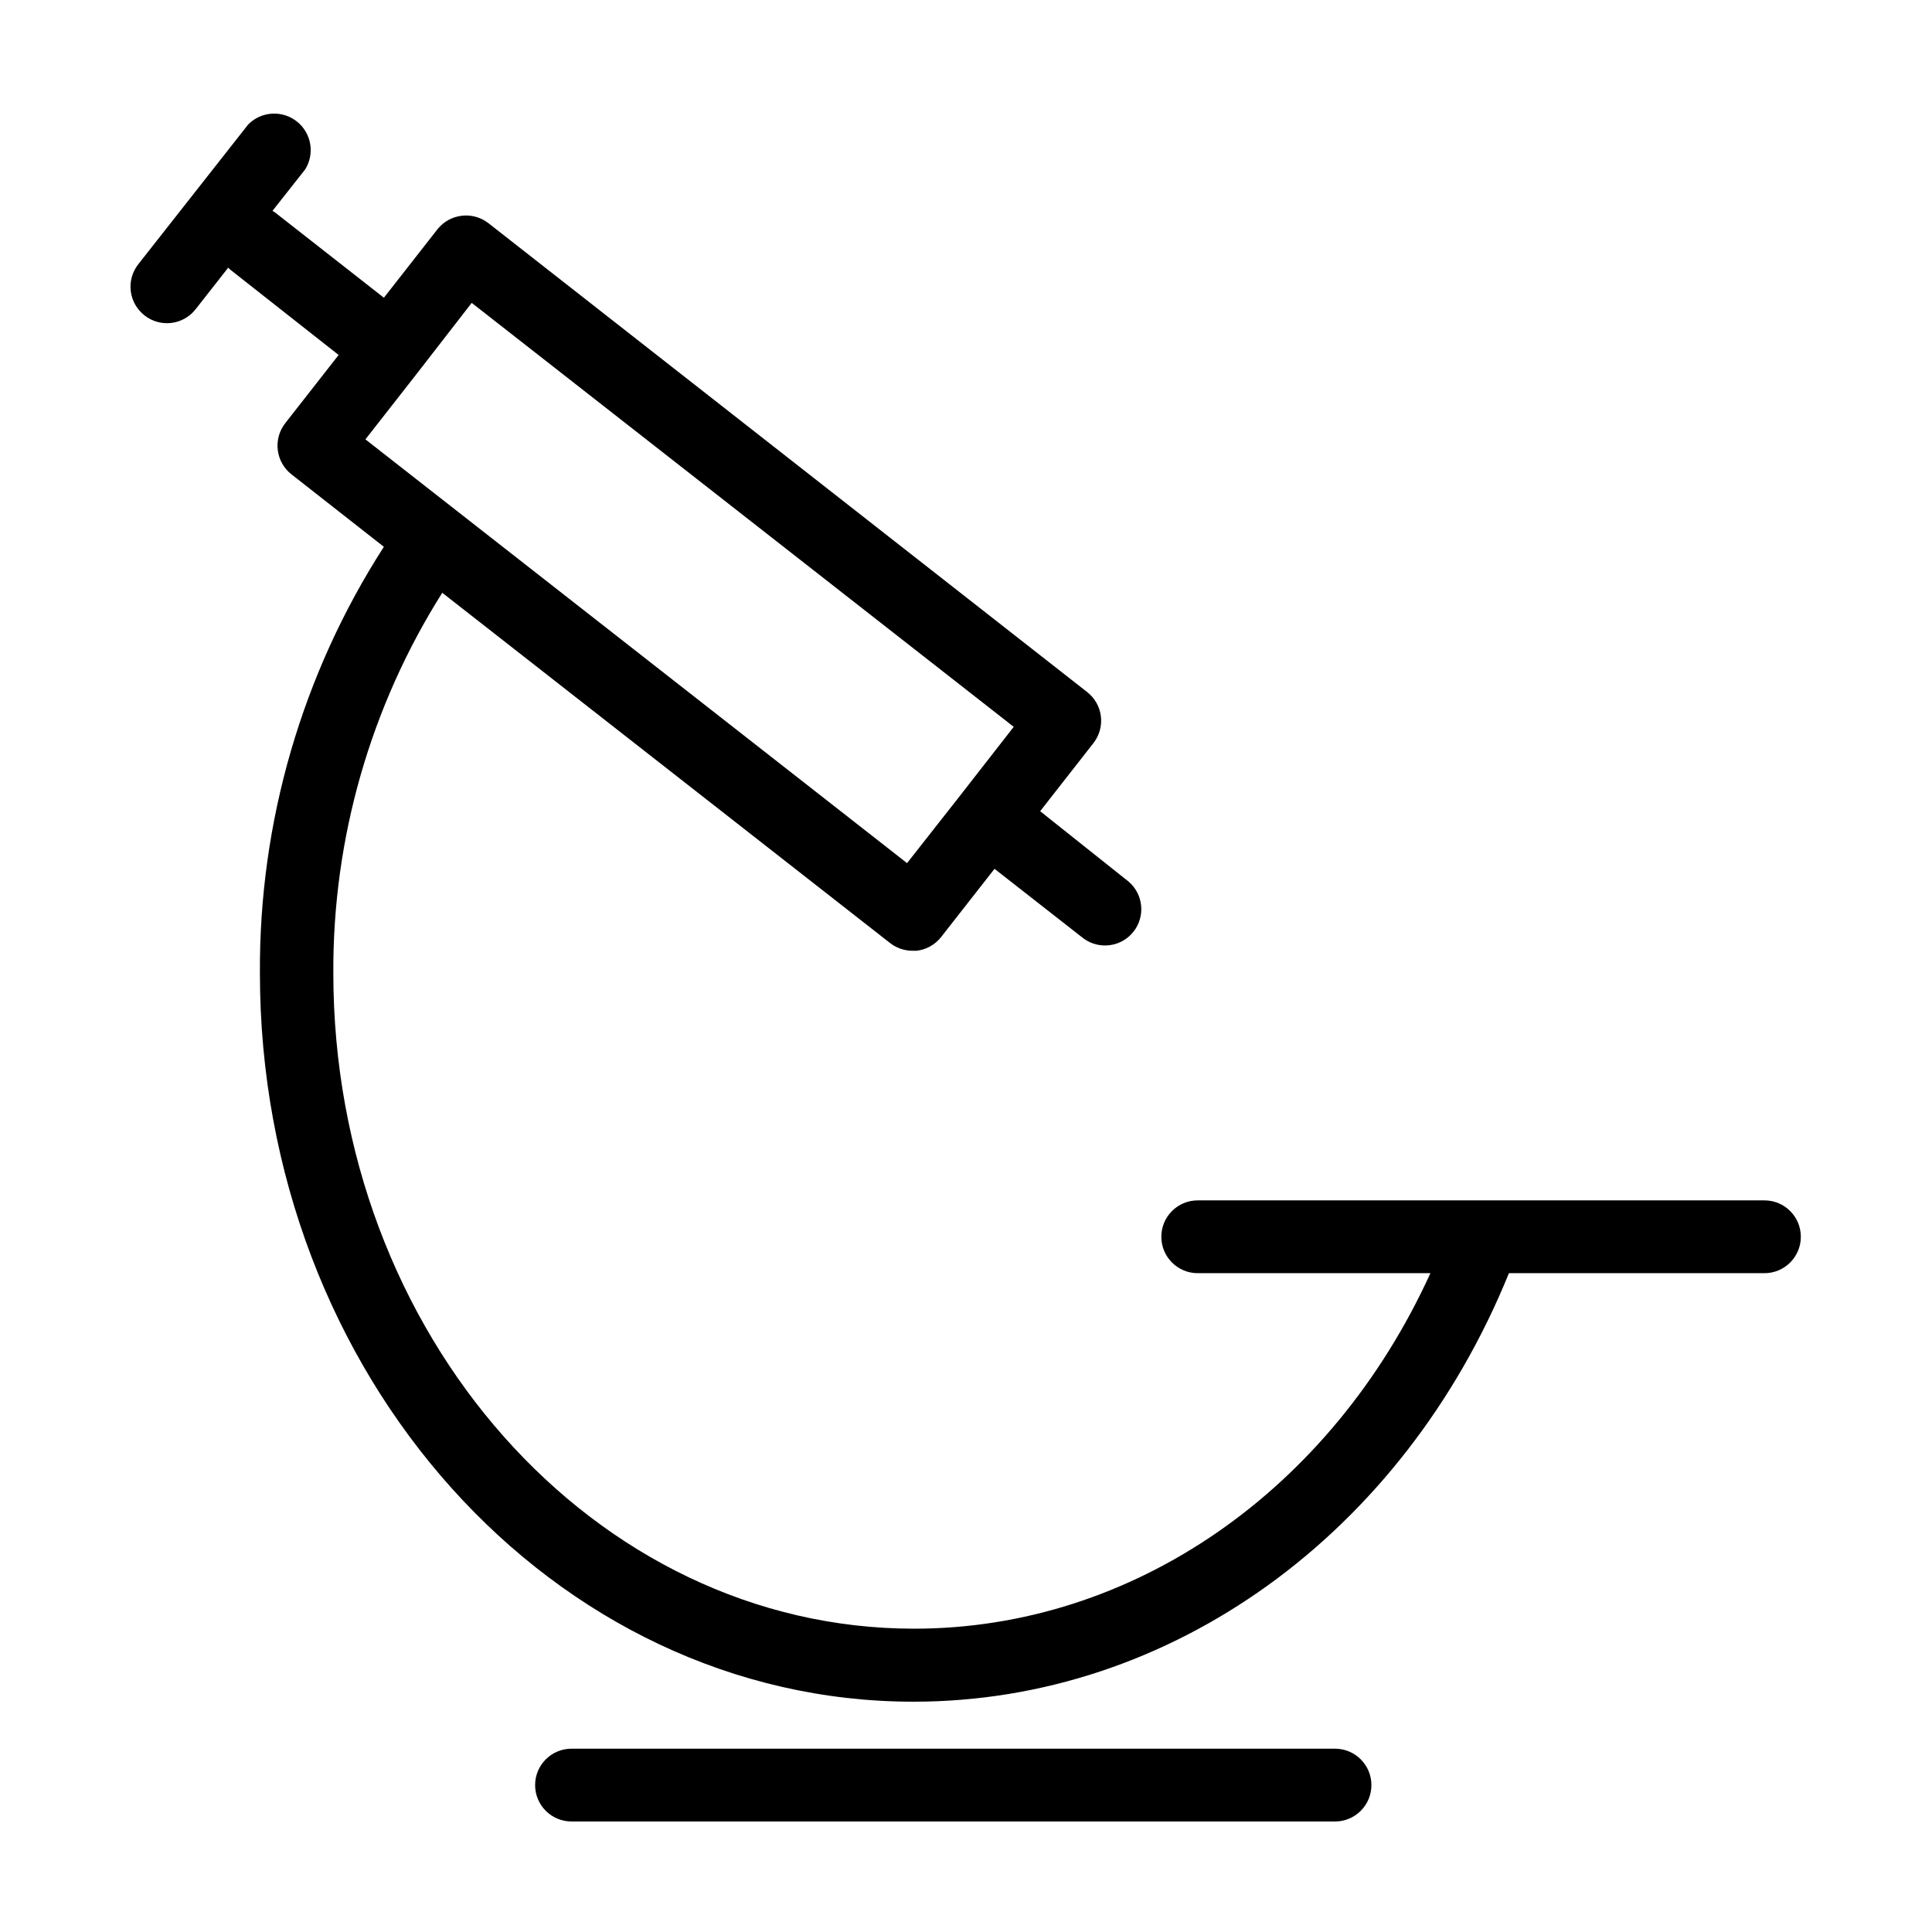 <?xml version="1.0" encoding="UTF-8"?>
<!-- Uploaded to: SVG Repo, www.svgrepo.com, Generator: SVG Repo Mixer Tools -->
<svg fill="#000000" width="800px" height="800px" version="1.1" viewBox="144 144 512 512" xmlns="http://www.w3.org/2000/svg">
 <g>
  <path d="m182.3 227.59c2.016 1.586 4.578 2.301 7.125 1.988 2.543-0.309 4.859-1.625 6.43-3.648l8.613-10.984 0.605 0.555 28.668 22.57-14.156 18.086c-3.273 4.207-2.531 10.266 1.66 13.555l24.484 19.195c-21.672 33.684-33.086 72.945-32.848 113 0 106.45 77.688 193.06 173.21 193.06 68.266 0 129.73-44.488 157.79-113.56h67.711c5.328 0 9.648-4.32 9.648-9.648s-4.32-9.648-9.648-9.648h-150.18c-5.328 0-9.648 4.32-9.648 9.648s4.32 9.648 9.648 9.648h61.664c-26.246 57.586-78.844 94.211-136.83 94.211-84.84 0-153.91-77.938-153.91-173.77v0.004c-0.172-35.652 9.844-70.609 28.867-100.76l118.65 92.801c1.691 1.336 3.785 2.062 5.945 2.066h1.16-0.004c2.547-0.309 4.867-1.613 6.449-3.629l14.156-18.086 23.629 18.488c4.184 3.031 10.016 2.219 13.211-1.84 3.191-4.062 2.609-9.922-1.32-13.273l-23.426-18.641 14.105-18.035c1.586-2.016 2.301-4.578 1.988-7.125-0.312-2.543-1.625-4.856-3.652-6.43l-158.65-124.24c-4.203-3.273-10.262-2.531-13.551 1.664l-14.156 18.086-28.816-22.57-0.707-0.453 8.664-10.984c2.609-4.188 1.648-9.668-2.231-12.719-3.879-3.047-9.43-2.691-12.883 0.828l-29.121 37.031c-1.586 2.016-2.301 4.578-1.988 7.121 0.312 2.543 1.625 4.859 3.648 6.43zm72.648 14.812 14.059-18.137 143.64 112.35-14.059 18.035-14.207 18.086-143.54-112.3z"/>
  <path d="m295.46 607.42c-5.328 0-9.648 4.32-9.648 9.648s4.32 9.645 9.648 9.645h202.33c5.328 0 9.648-4.316 9.648-9.645s-4.32-9.648-9.648-9.648z"/>
 </g>
</svg>